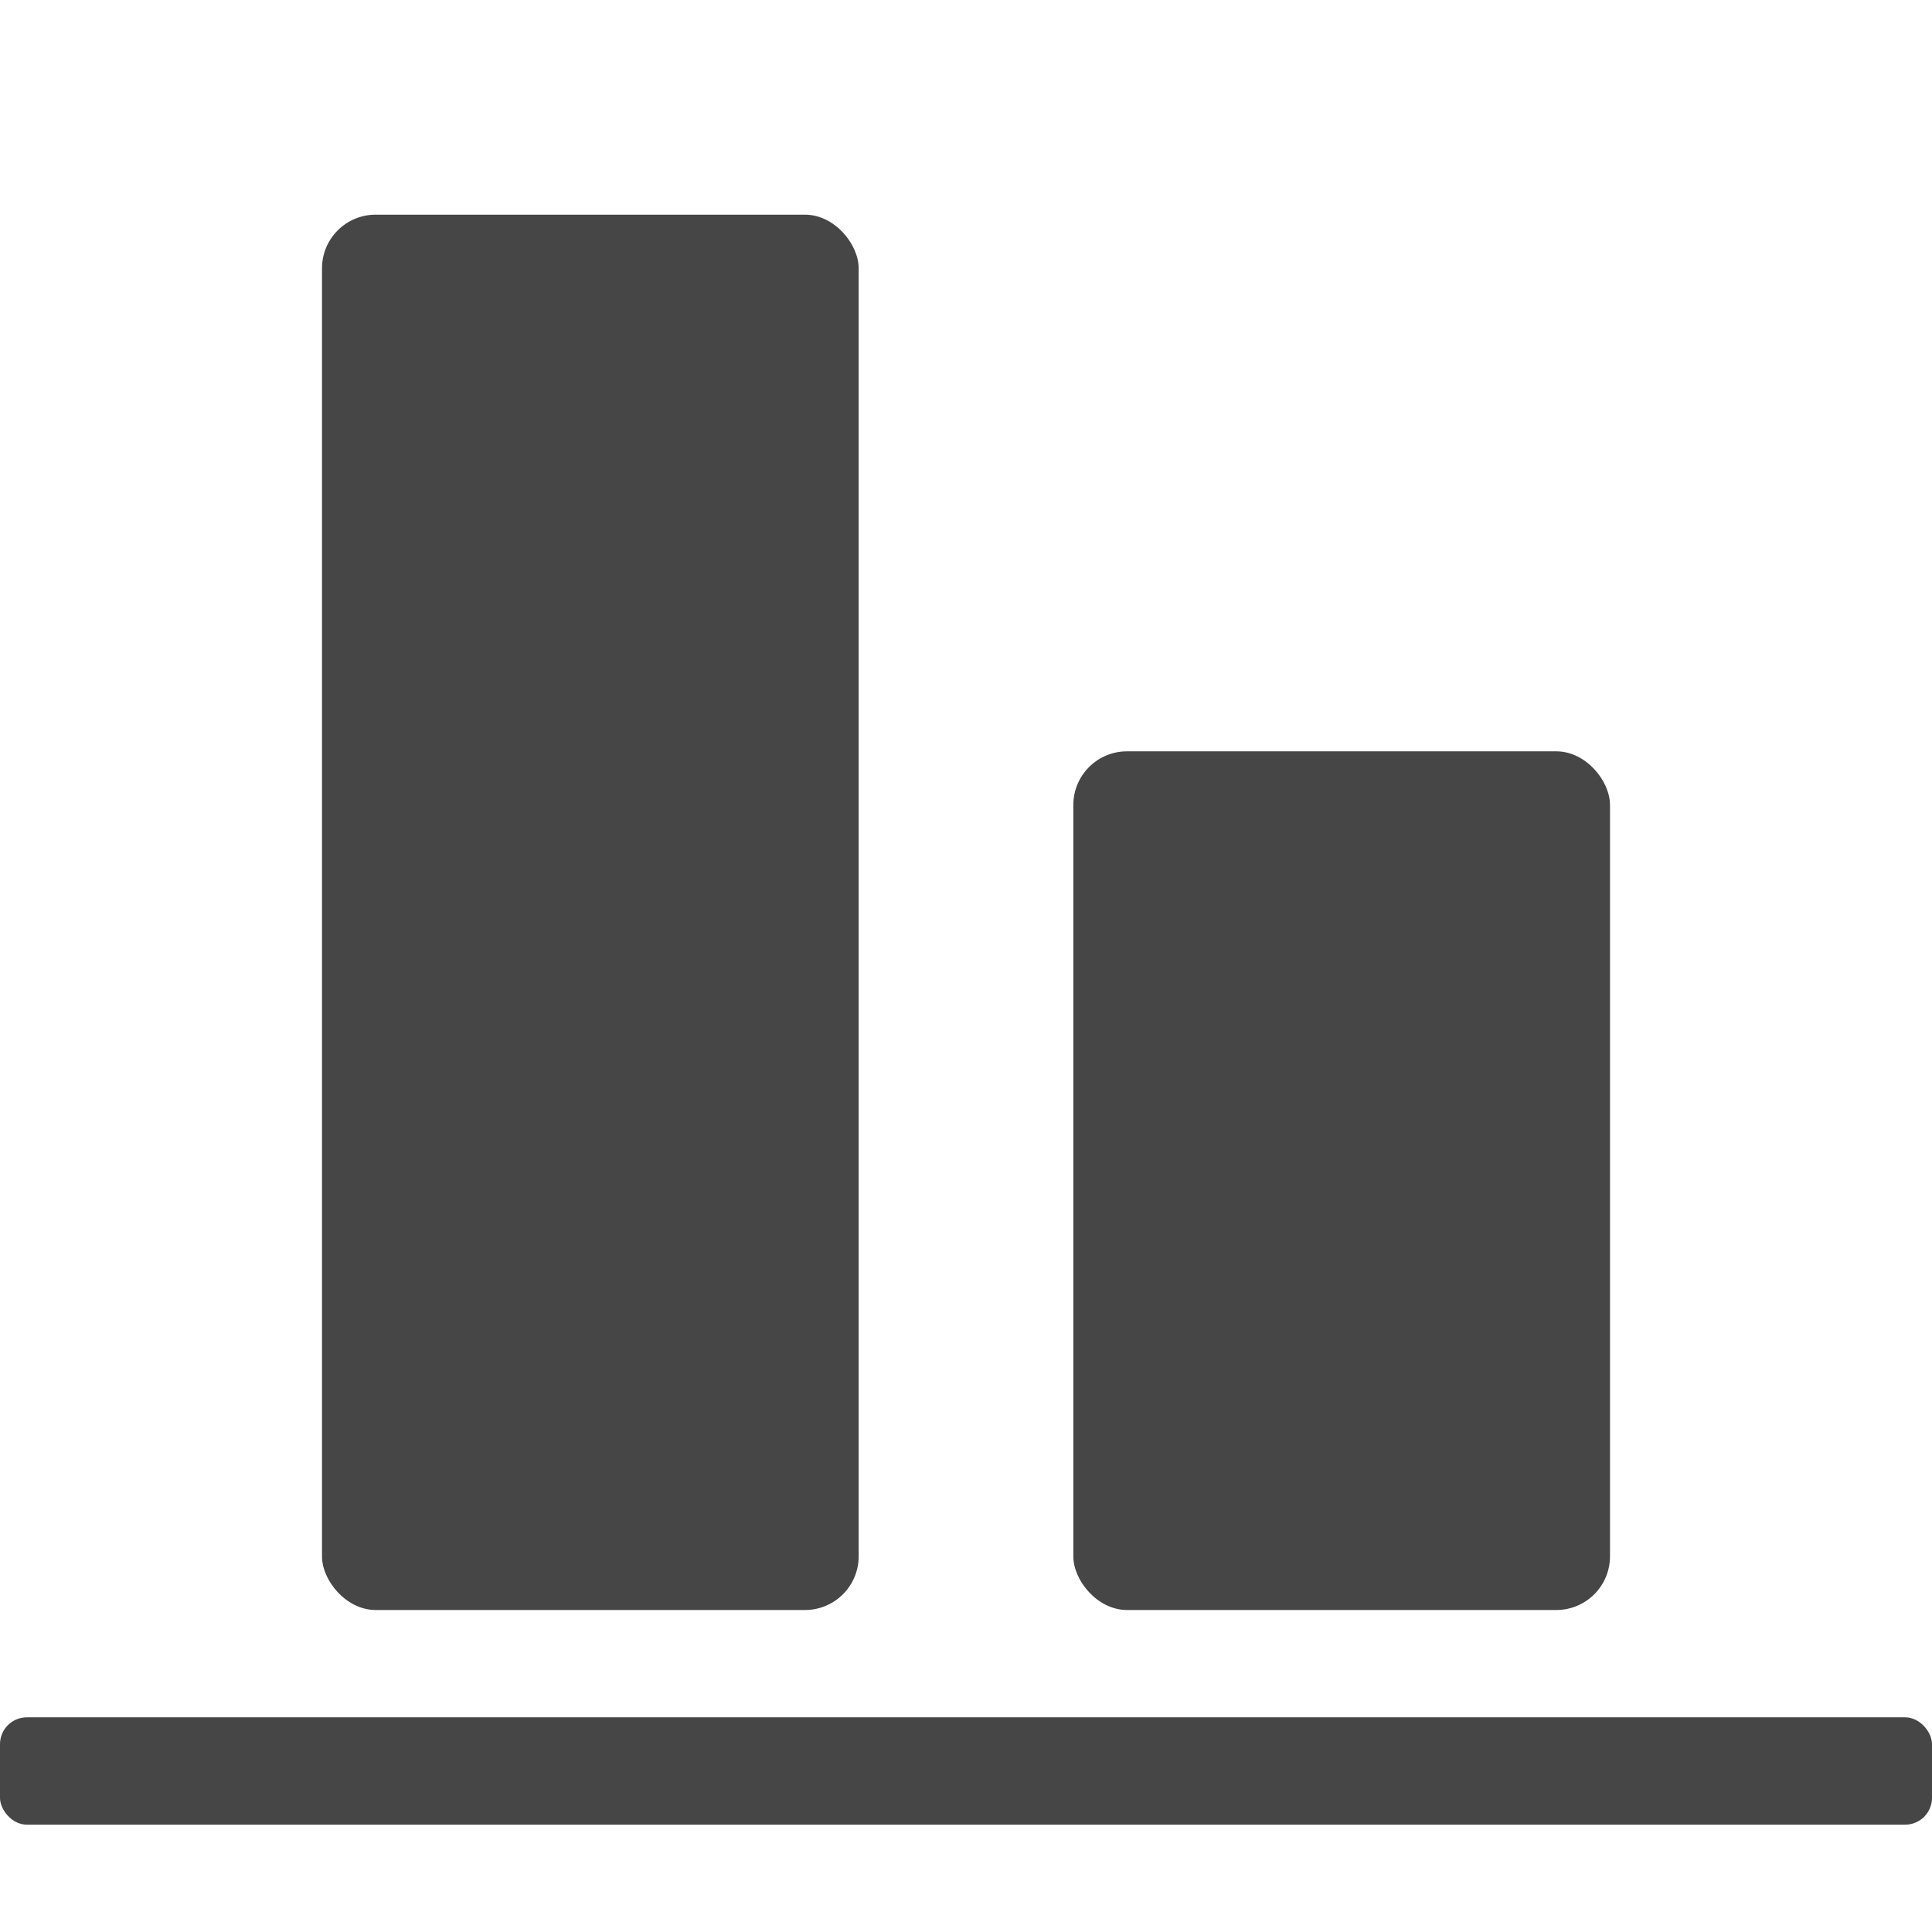 <svg xmlns="http://www.w3.org/2000/svg" height="18" viewBox="0 0 18 18" width="18">
  <defs>
    <style>
      .fill {
        fill: #464646;
      }
    </style>
  </defs>
  <title>S AlignBottom 18 N</title>
  <rect id="Canvas" fill="#ff13dc" opacity="0" width="18" height="18" /><rect class="fill" height="13" rx="0.5" width="5" x="3" y="2" />
  <rect class="fill" height="8" rx="0.5" width="5" x="10" y="7" />
  <rect class="fill" height="1" rx="0.25" width="18" y="16" />
</svg>